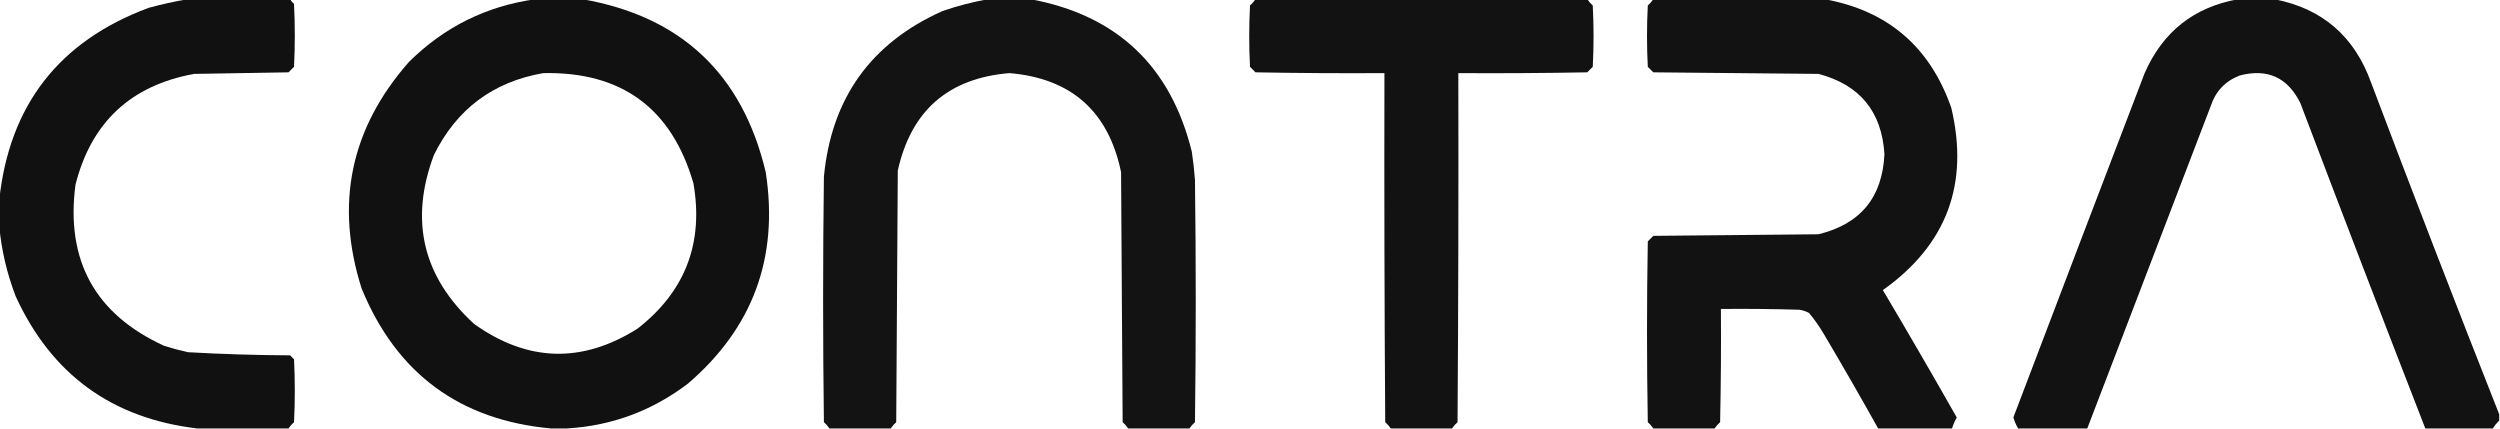 <?xml version="1.0" encoding="UTF-8"?>
<!DOCTYPE svg PUBLIC "-//W3C//DTD SVG 1.1//EN" "http://www.w3.org/Graphics/SVG/1.1/DTD/svg11.dtd">
<svg xmlns="http://www.w3.org/2000/svg" version="1.1" width="1590px" height="273px" style="shape-rendering:geometricPrecision; text-rendering:geometricPrecision; image-rendering:optimizeQuality; fill-rule:evenodd; clip-rule:evenodd" xmlns:xlink="http://www.w3.org/1999/xlink">
<g><path style="opacity:0.975" fill="#0b0c0b" d="M 119.5,-0.5 C 141.167,-0.5 162.833,-0.5 184.5,-0.5C 185.122,0.627 185.955,1.627 187,2.5C 187.667,15.833 187.667,29.167 187,42.5C 185.833,43.667 184.667,44.833 183.5,46C 163.5,46.333 143.5,46.667 123.5,47C 83.209,54.291 58.042,77.791 48,117.5C 41.69,165.726 60.523,199.893 104.5,220C 109.448,221.538 114.448,222.872 119.5,224C 141.14,225.226 162.807,225.893 184.5,226C 185.333,226.833 186.167,227.667 187,228.5C 187.667,241.833 187.667,255.167 187,268.5C 185.624,269.705 184.458,271.038 183.5,272.5C 164.167,272.5 144.833,272.5 125.5,272.5C 71.242,266.125 32.742,238.125 10,188.5C 4.376,173.861 0.876,158.861 -0.5,143.5C -0.5,138.167 -0.5,132.833 -0.5,127.5C 5.82,67.032 37.487,26.199 94.5,5C 102.874,2.695 111.207,0.861 119.5,-0.5 Z"/></g>
<g><path style="opacity:0.974" fill="#0b0c0b" d="M 340.5,-0.5 C 350.5,-0.5 360.5,-0.5 370.5,-0.5C 433.374,10.537 472.207,47.203 487,109.5C 495.387,163.69 478.887,208.523 437.5,244C 414.691,261.324 389.025,270.824 360.5,272.5C 357.167,272.5 353.833,272.5 350.5,272.5C 292.376,267.217 252.21,237.55 230,183.5C 212.89,129.711 222.89,81.711 260,39.5C 282.395,17.219 309.229,3.886 340.5,-0.5 Z M 345.5,46.5 C 395.282,45.46 427.116,68.794 441,116.5C 447.661,154.527 435.828,185.361 405.5,209C 370.187,231.276 335.521,230.276 301.5,206C 268.829,175.991 260.329,140.157 276,98.5C 290.413,69.385 313.579,52.052 345.5,46.5 Z"/></g>
<g><path style="opacity:0.968" fill="#0b0c0b" d="M 628.5,-0.5 C 637.5,-0.5 646.5,-0.5 655.5,-0.5C 710.421,9.74 744.588,42.074 758,96.5C 758.907,102.473 759.573,108.473 760,114.5C 760.667,165.833 760.667,217.167 760,268.5C 758.624,269.705 757.458,271.038 756.5,272.5C 743.5,272.5 730.5,272.5 717.5,272.5C 716.542,271.038 715.376,269.705 714,268.5C 713.667,215.5 713.333,162.5 713,109.5C 704.991,70.823 681.324,49.823 642,46.5C 603.138,49.691 579.472,70.358 571,108.5C 570.667,161.833 570.333,215.167 570,268.5C 568.624,269.705 567.458,271.038 566.5,272.5C 553.5,272.5 540.5,272.5 527.5,272.5C 526.542,271.038 525.376,269.705 524,268.5C 523.333,216.5 523.333,164.5 524,112.5C 528.723,62.506 553.89,27.339 599.5,7C 609.095,3.686 618.762,1.186 628.5,-0.5 Z"/></g>
<g><path style="opacity:0.971" fill="#0b0c0b" d="M 798.5,-0.5 C 868.833,-0.5 939.167,-0.5 1009.5,-0.5C 1010.46,0.962 1011.62,2.295 1013,3.5C 1013.67,16.5 1013.67,29.5 1013,42.5C 1011.83,43.667 1010.67,44.833 1009.5,46C 982.169,46.5 954.835,46.667 927.5,46.5C 927.667,120.501 927.5,194.501 927,268.5C 925.624,269.705 924.458,271.038 923.5,272.5C 910.5,272.5 897.5,272.5 884.5,272.5C 883.542,271.038 882.376,269.705 881,268.5C 880.5,194.501 880.333,120.501 880.5,46.5C 853.165,46.667 825.831,46.5 798.5,46C 797.333,44.833 796.167,43.667 795,42.5C 794.333,29.5 794.333,16.5 795,3.5C 796.376,2.295 797.542,0.962 798.5,-0.5 Z"/></g>
<g><path style="opacity:0.972" fill="#0b0c0b" d="M 1051.5,-0.5 C 1087.83,-0.5 1124.17,-0.5 1160.5,-0.5C 1200.63,6.787 1227.47,29.787 1241,68.5C 1252.54,117.071 1238.04,155.738 1197.5,184.5C 1213.44,211.374 1229.1,238.374 1244.5,265.5C 1243.23,267.703 1242.23,270.037 1241.5,272.5C 1225.83,272.5 1210.17,272.5 1194.5,272.5C 1183.28,252.392 1171.78,232.392 1160,212.5C 1157.2,207.737 1154.04,203.237 1150.5,199C 1148.61,198.027 1146.61,197.36 1144.5,197C 1127.84,196.5 1111.17,196.333 1094.5,196.5C 1094.67,220.502 1094.5,244.502 1094,268.5C 1092.62,269.705 1091.46,271.038 1090.5,272.5C 1077.5,272.5 1064.5,272.5 1051.5,272.5C 1050.54,271.038 1049.38,269.705 1048,268.5C 1047.33,230.167 1047.33,191.833 1048,153.5C 1049.17,152.333 1050.33,151.167 1051.5,150C 1086.5,149.667 1121.5,149.333 1156.5,149C 1183.24,142.529 1197.24,125.529 1198.5,98C 1196.78,70.882 1182.78,53.882 1156.5,47C 1121.5,46.667 1086.5,46.333 1051.5,46C 1050.33,44.833 1049.17,43.667 1048,42.5C 1047.33,29.5 1047.33,16.5 1048,3.5C 1049.38,2.295 1050.54,0.962 1051.5,-0.5 Z"/></g>
<g><path style="opacity:0.972" fill="#0b0c0b" d="M 1423.5,-0.5 C 1431.17,-0.5 1438.83,-0.5 1446.5,-0.5C 1476.92,5.404 1497.42,23.071 1508,52.5C 1534.67,123.144 1561.83,193.477 1589.5,263.5C 1589.5,264.833 1589.5,266.167 1589.5,267.5C 1587.94,268.945 1586.6,270.611 1585.5,272.5C 1571.17,272.5 1556.83,272.5 1542.5,272.5C 1515.71,203.646 1489.21,134.646 1463,65.5C 1454.95,49.258 1442.12,43.425 1424.5,48C 1415.27,51.566 1409.1,58.066 1406,67.5C 1379.82,135.854 1353.65,204.188 1327.5,272.5C 1312.83,272.5 1298.17,272.5 1283.5,272.5C 1282.25,270.33 1281.25,267.996 1280.5,265.5C 1308.23,192.467 1336.07,119.467 1364,46.5C 1375.57,20.157 1395.41,4.49 1423.5,-0.5 Z"/></g>
</svg>
